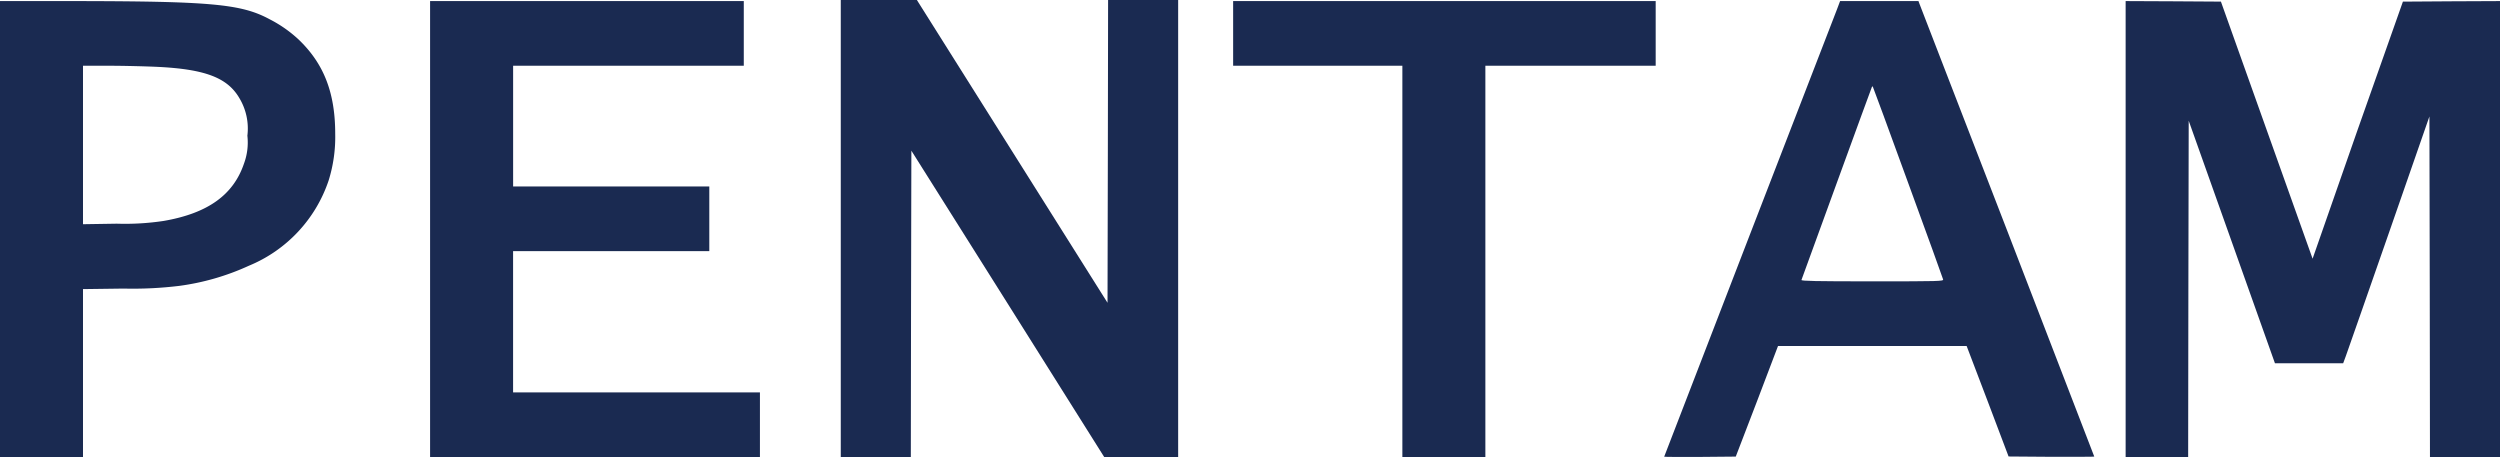 <svg id="レイヤー_2" data-name="レイヤー 2" xmlns="http://www.w3.org/2000/svg" width="205.93" height="37.647" viewBox="0 0 205.93 37.647">
  <g id="レイヤー_1" data-name="レイヤー 1">
    <path id="パス_155" data-name="パス 155" d="M312,18.823V37.647h5.771l.018-12.617.027-12.617,7.947,12.617L333.7,37.647h6.091V0H334.02L334,12.475l-.027,12.466-7.849-12.466L318.269,0H312Z" transform="translate(-242.744)" fill="#1a2a51"/>
    <path id="パス_156" data-name="パス 156" d="M0,19.179V37.958H6.837V24.125l3.356-.044a31.534,31.534,0,0,0,4.573-.222A20.1,20.1,0,0,0,20.5,22.2a11.575,11.575,0,0,0,6.57-7.023,11.987,11.987,0,0,0,.542-3.836c0-3.392-.932-5.789-3.028-7.787A10.522,10.522,0,0,0,22.2,1.892C19.862.631,17.367.409,5.8.4H0ZM12.919,5.816c3.96.186,5.807.888,6.792,2.566a4.857,4.857,0,0,1,.666,3.108,4.992,4.992,0,0,1-.284,2.309c-.879,2.584-3,4.093-6.641,4.715a21.267,21.267,0,0,1-3.836.222l-2.779.044V5.727H8.994C10.175,5.727,11.942,5.772,12.919,5.816Z" transform="translate(0 -0.311)" fill="#1a2a51"/>
    <path id="パス_157" data-name="パス 157" d="M159.6,19.179V37.958h27.17V32.631H166.437V21H182.6V15.672h-16.16V5.727h19V.4H159.6Z" transform="translate(-124.173 -0.311)" fill="#1a2a51"/>
    <path id="パス_158" data-name="パス 158" d="M457.6,3.064V5.727h13.94V37.958h6.837V5.727h14.029V.4H457.6Z" transform="translate(-356.024 -0.311)" fill="#1a2a51"/>
    <path id="パス_159" data-name="パス 159" d="M631.793,1.084c-.151.382-3.41,8.817-7.254,18.761s-6.979,18.069-6.979,18.086,1.332.027,2.948.018l2.948-.027,1.749-4.555,1.731-4.555h15.538l1.731,4.546,1.723,4.555,3.534.027c1.936,0,3.525,0,3.525-.018s-3.214-8.355-7.139-18.522S638.639.782,638.594.64L638.505.4H632.05Zm5.842,14.233c1.581,4.324,2.886,7.929,2.9,8.009.044.151-.275.16-5.833.16-4.661,0-5.869-.027-5.834-.115.018-.053,1.332-3.64,2.9-7.964s2.886-7.893,2.9-7.929.053-.062.071-.044S636.064,10.993,637.635,15.317Z" transform="translate(-480.478 -0.311)" fill="#1a2a51"/>
    <path id="パス_160" data-name="パス 160" d="M788.8,19.179V37.958h5.15l.018-13.851.027-13.851,3.552,9.989,3.552,9.989h5.62l.222-.6c.124-.329,1.714-4.9,3.552-10.158l3.33-9.572.027,14.029.018,14.029h5.771V.4l-4,.018-4,.027L807.9,11.028l-3.7,10.593-3.774-10.584L796.649.444,792.724.418,788.8.4Z" transform="translate(-613.707 -0.311)" fill="#1a2a51"/>
  </g>
</svg>
